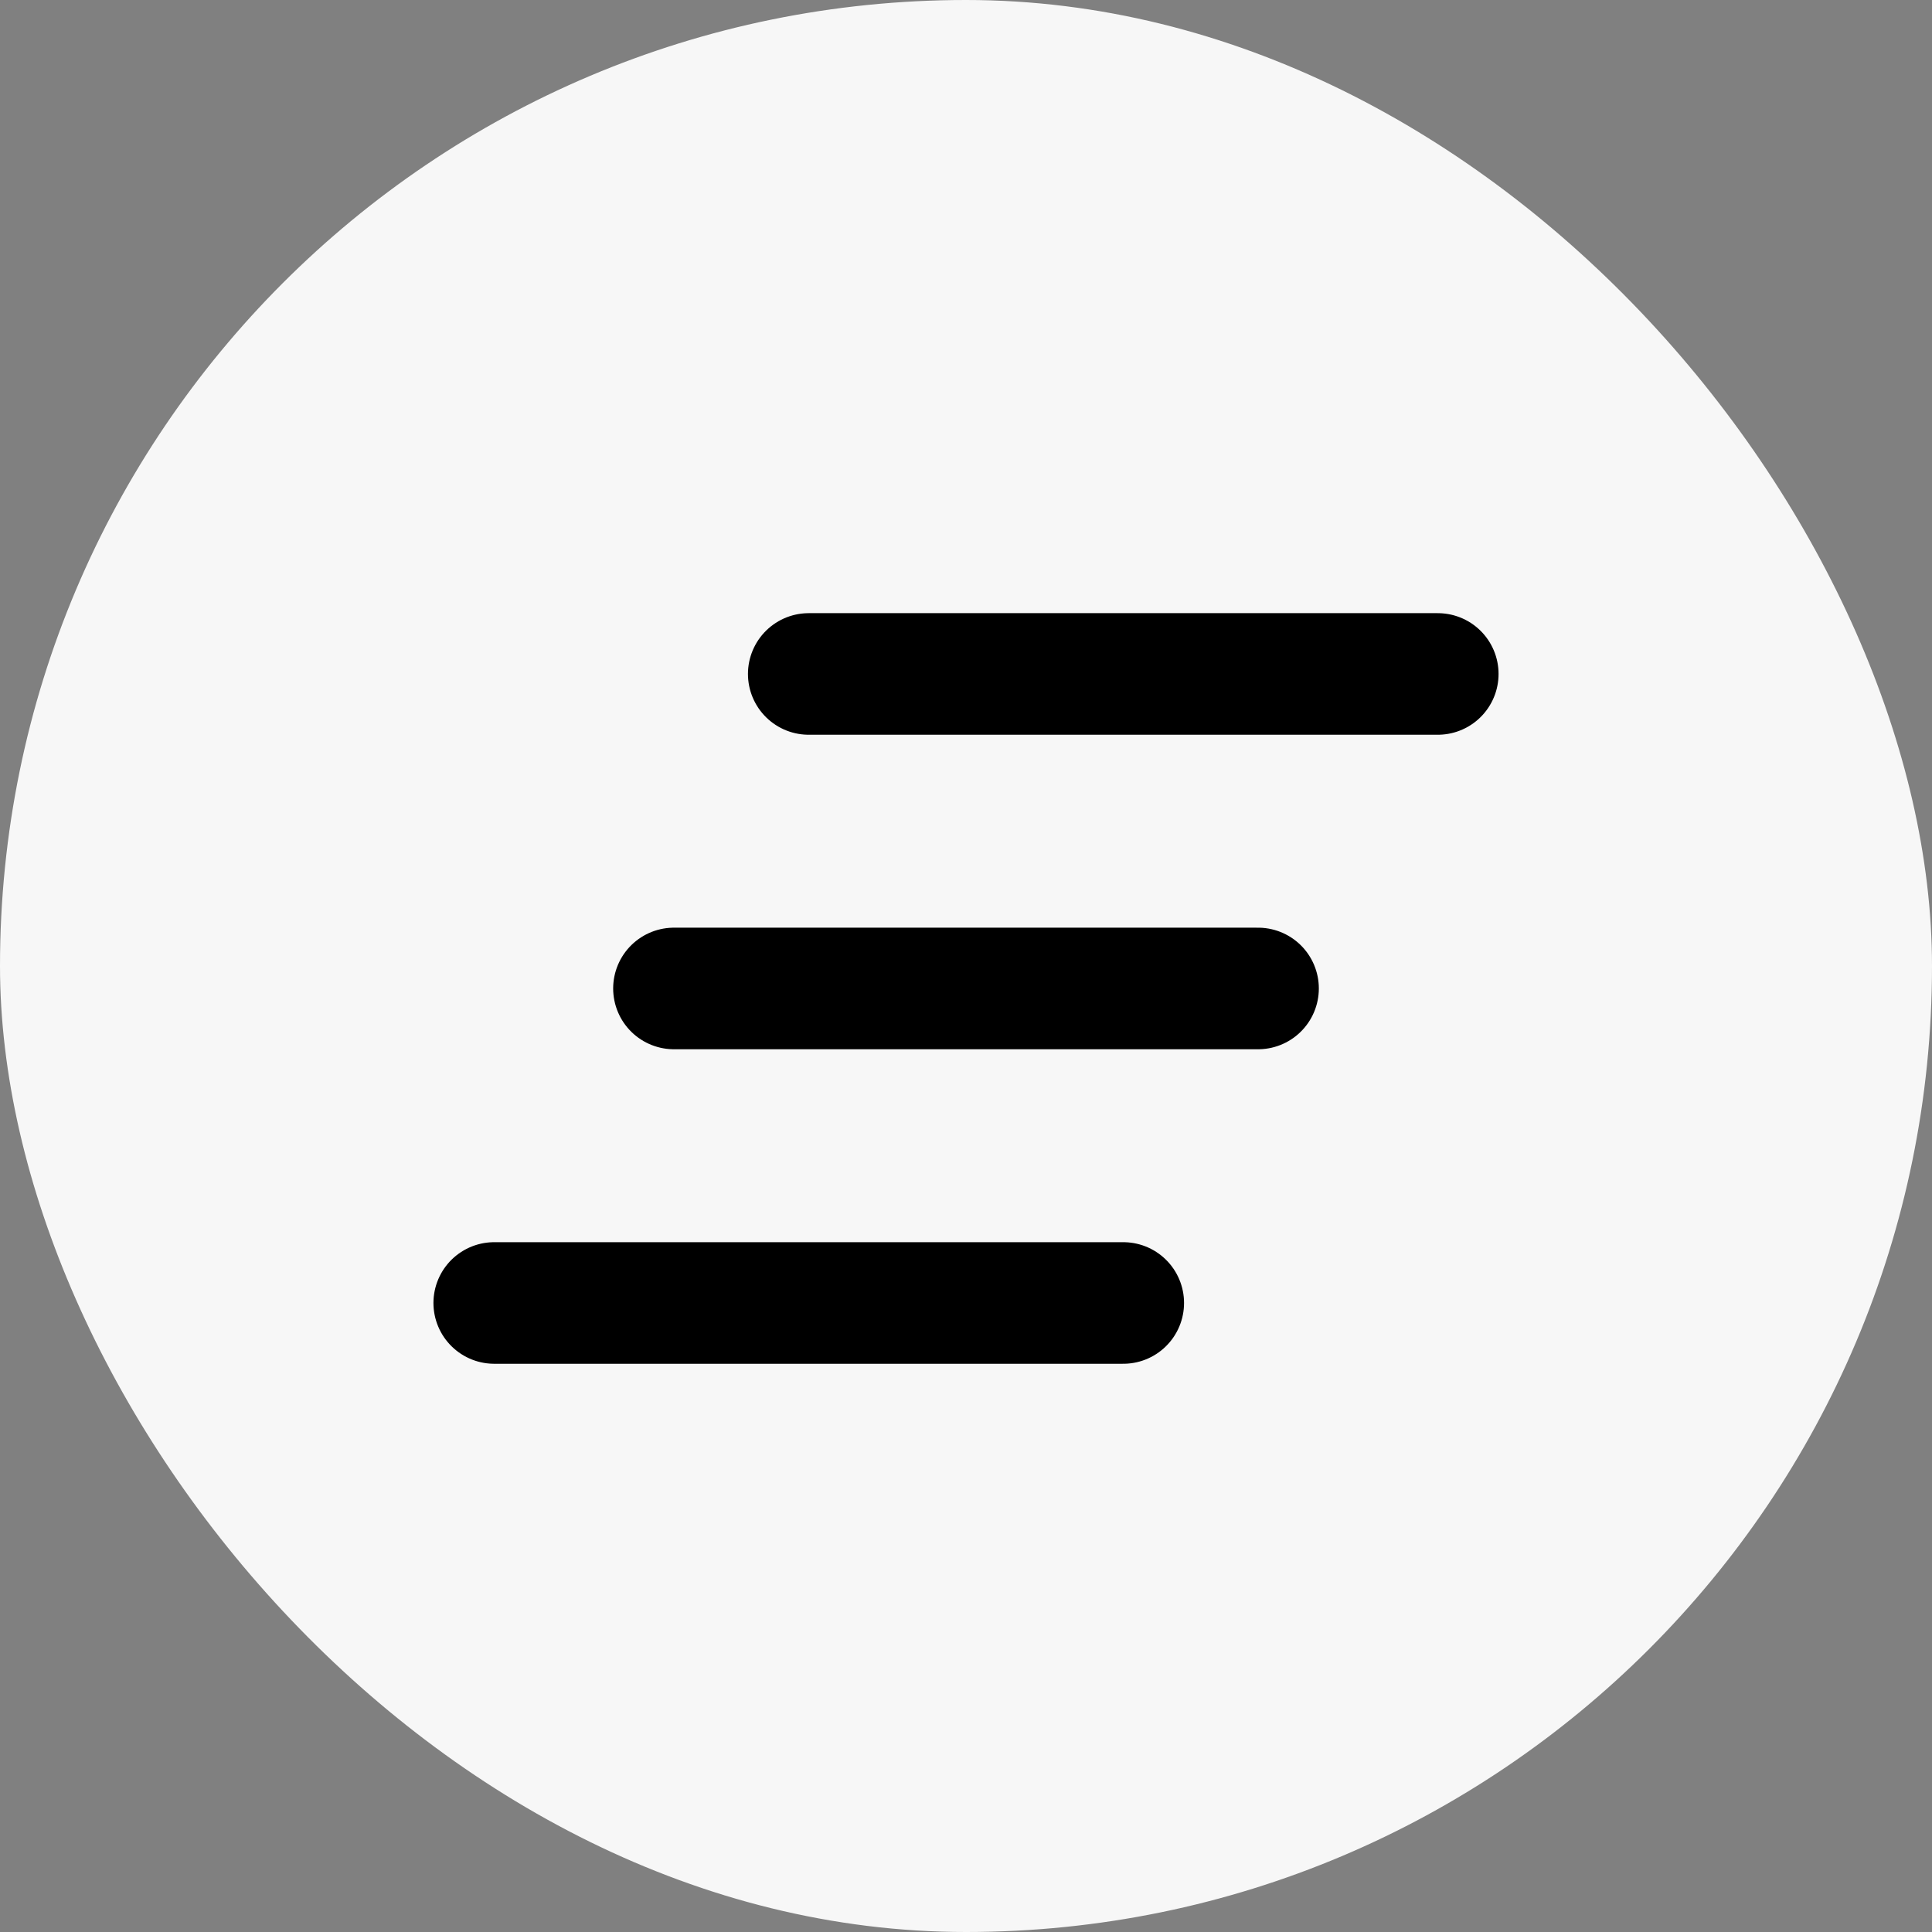 <svg width="43" height="43" viewBox="0 0 43 43" fill="none" xmlns="http://www.w3.org/2000/svg">
<rect x="0" y="0" width="43" height="43" fill="#808080" stroke="none"/>
<rect width="43" height="43" rx="21.5" fill="#F7F7F7"/>
<path d="M18 15H32" stroke="black" stroke-width="2.706" stroke-linecap="round"/>
<path d="M15 22H28" stroke="black" stroke-width="2.706" stroke-linecap="round"/>
<path d="M11 29H25" stroke="black" stroke-width="2.706" stroke-linecap="round"/>
</svg>
